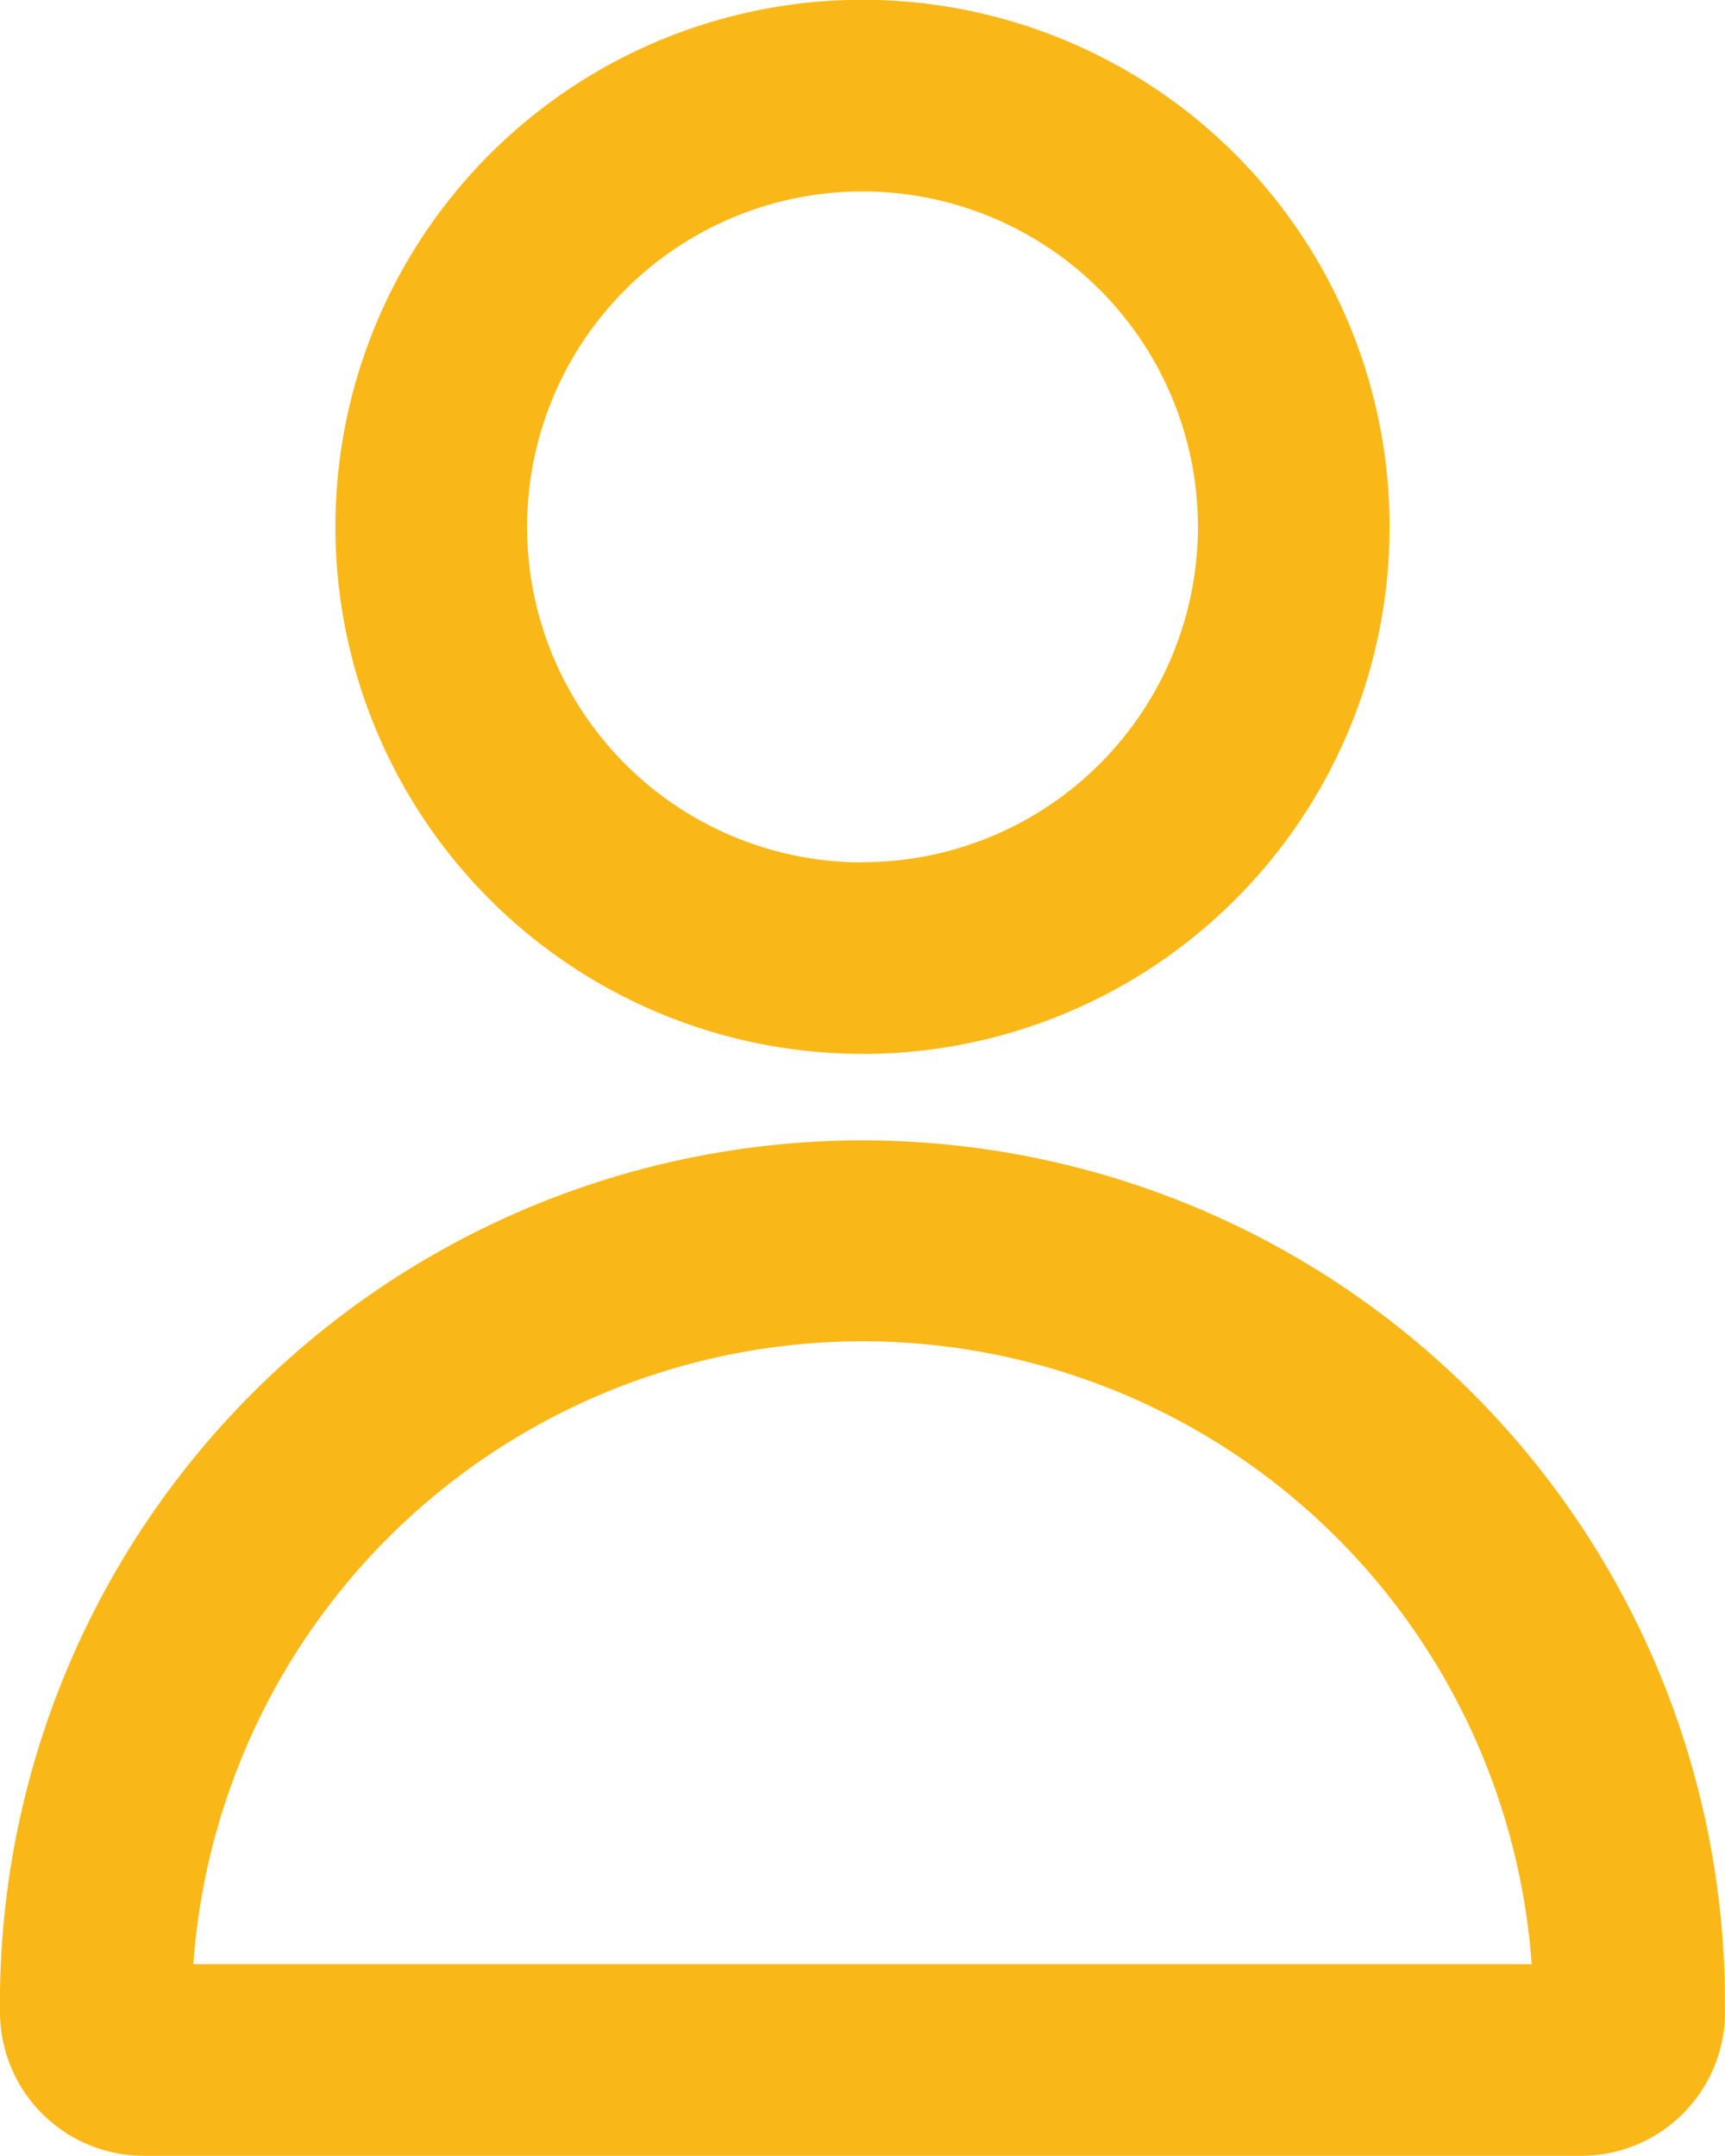 <svg xmlns="http://www.w3.org/2000/svg" width="17.316" height="21.644" viewBox="0 0 17.316 21.644">
  <path id="profile" d="M266.512,174.2a1.443,1.443,0,0,1-1.44,1.443H250.636a1.444,1.444,0,0,1-1.44-1.443,8.658,8.658,0,1,1,17.315,0Zm-8.658-6.734a6.734,6.734,0,0,0-6.717,6.253h13.434a6.734,6.734,0,0,0-6.717-6.253Zm0-2.886a5.291,5.291,0,1,1,5.291-5.291A5.291,5.291,0,0,1,257.854,164.581Zm0-1.924a3.367,3.367,0,1,0-3.367-3.367A3.367,3.367,0,0,0,257.854,162.658Z" transform="translate(-249.196 -154)" fill="#fab818"/>
</svg>
